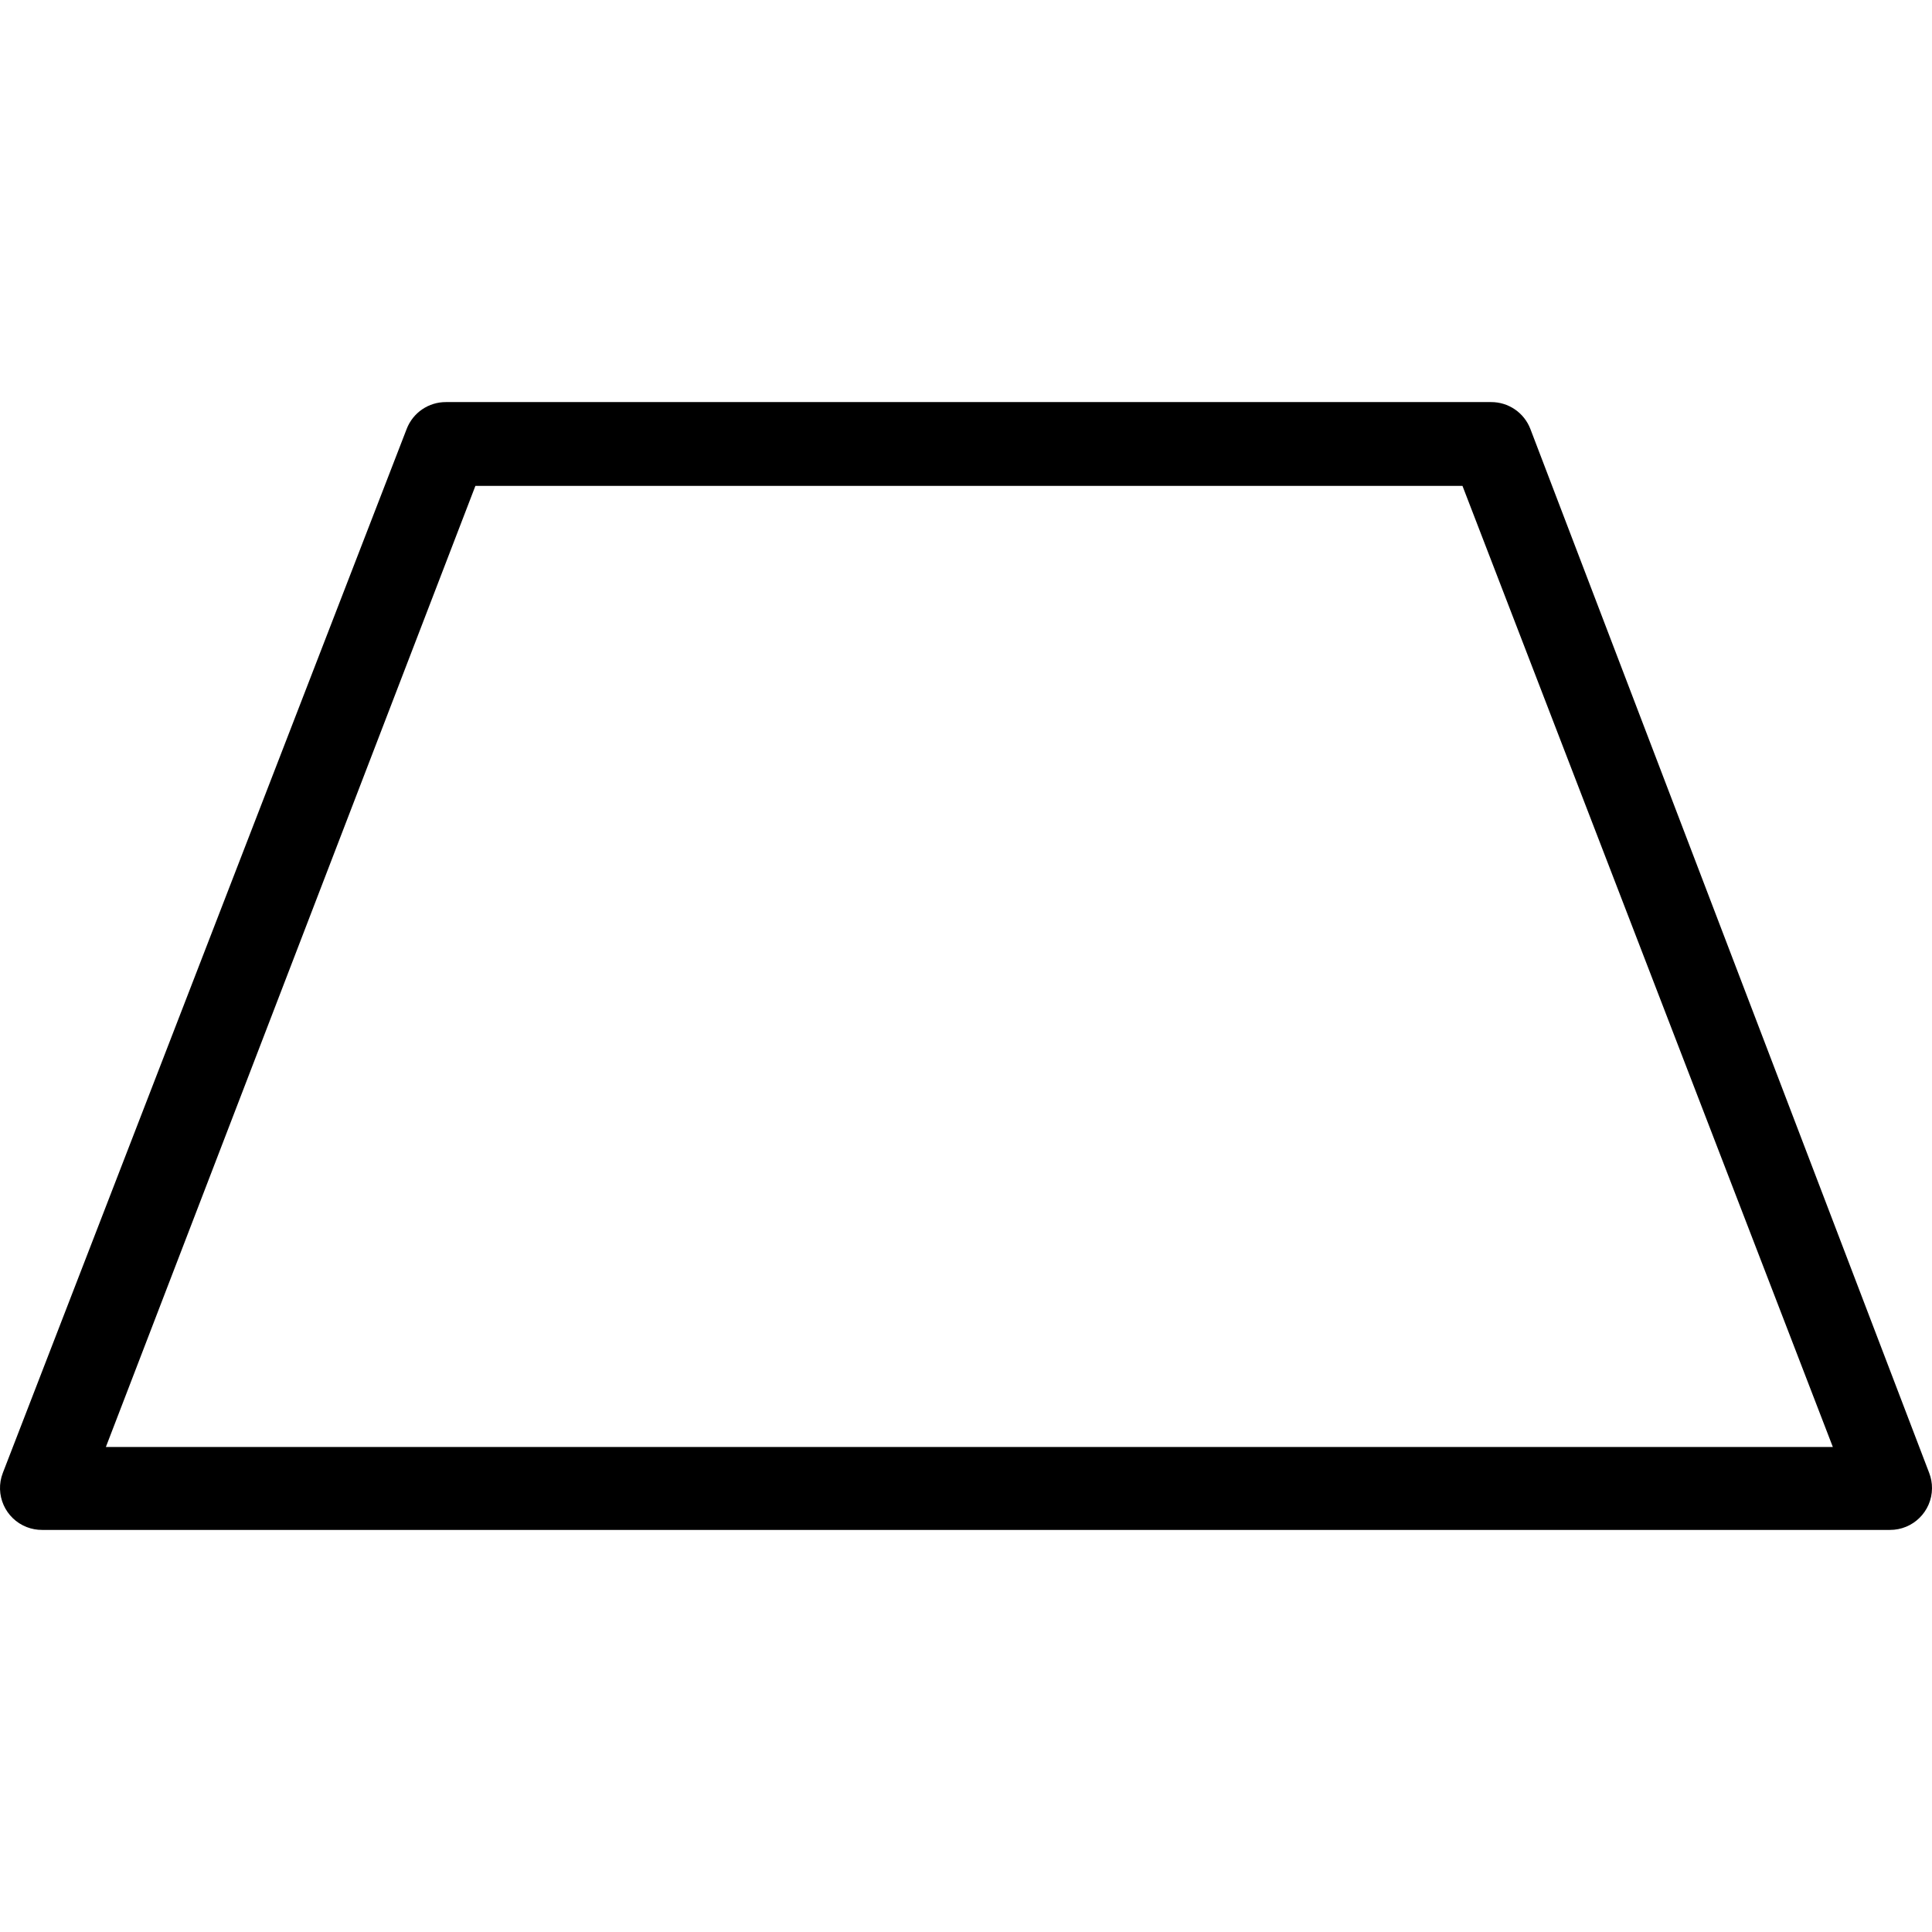 <?xml version="1.0" encoding="iso-8859-1"?>
<!-- Generator: Adobe Illustrator 19.0.0, SVG Export Plug-In . SVG Version: 6.00 Build 0)  -->
<svg version="1.1" id="Capa_1" xmlns="http://www.w3.org/2000/svg" xmlns:xlink="http://www.w3.org/1999/xlink" x="0px" y="0px"
	 viewBox="0 0 491.887 491.887" style="enable-background:new 0 0 491.887 491.887;" xml:space="preserve">
<g>
	<g>
		<path d="M491.172,375.01L389.625,109.197c-1.597-4.139-5.59-6.858-10.027-6.827H113.571c-4.437-0.031-8.43,2.687-10.027,6.827
			L0.718,375.01c-2.121,5.496,0.615,11.671,6.111,13.792c1.249,0.482,2.577,0.724,3.916,0.715h470.4
			c5.891,0.042,10.7-4.7,10.742-10.591C491.896,377.587,491.653,376.259,491.172,375.01z M26.958,368.397l94.08-244.693h251.307
			l94.293,244.693H26.958z"/>
	</g>
</g>
<g>
</g>
<g>
</g>
<g>
</g>
<g>
</g>
<g>
</g>
<g>
</g>
<g>
</g>
<g>
</g>
<g>
</g>
<g>
</g>
<g>
</g>
<g>
</g>
<g>
</g>
<g>
</g>
<g>
</g>
</svg>

